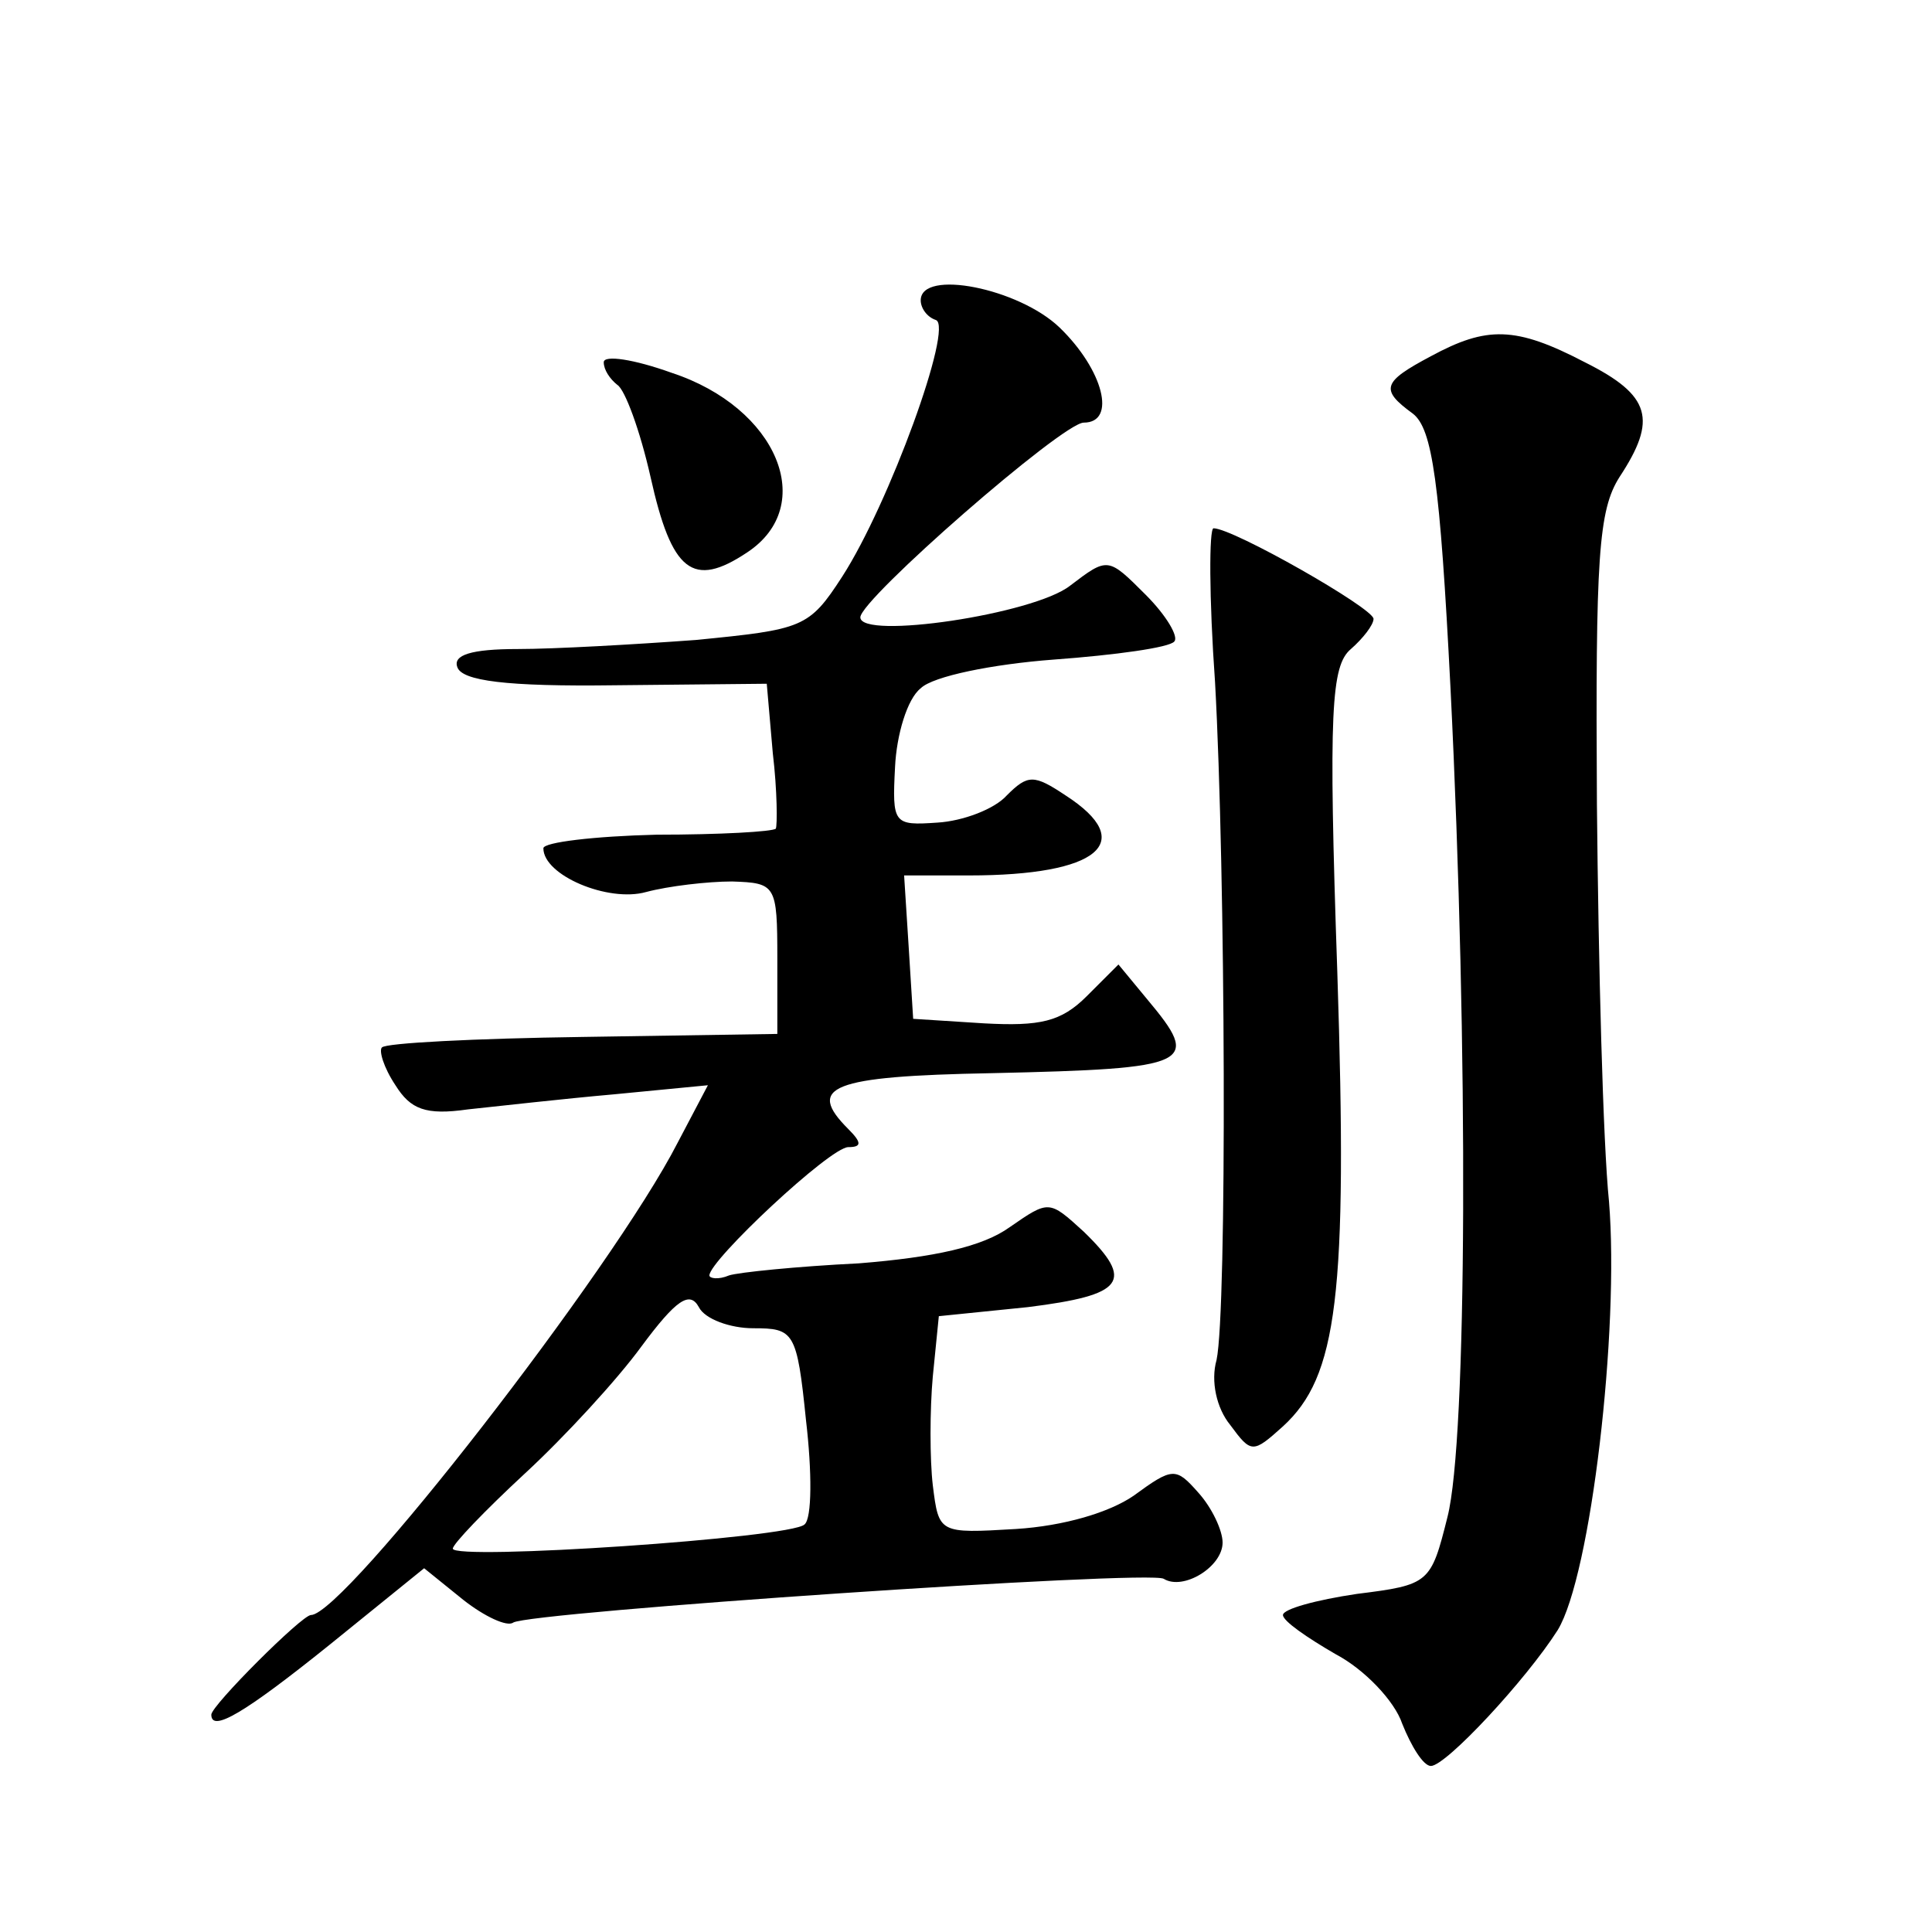 <?xml version="1.0" standalone="no"?>
<!DOCTYPE svg PUBLIC "-//W3C//DTD SVG 20010904//EN"
 "http://www.w3.org/TR/2001/REC-SVG-20010904/DTD/svg10.dtd">
<svg version="1.0" xmlns="http://www.w3.org/2000/svg"
 width="128pt" height="128pt" viewBox="0 0 128 128"
 preserveAspectRatio="xMidYMid meet">
<g transform="translate(0,128) scale(0.1,-0.1)"
fill="#0" stroke="none">
<path d="M610 1081 c0 -5 4 -11 10 -13 12 -4 -31 -122 -62 -170 -22 -34 -26 -35
-97 -42 -41 -3 -94 -6 -118 -6 -31 0 -43 -4 -40 -12 3 -9 32 -13 105 -12 l100 1
4 -46 c3 -25 3 -48 2 -50 -2 -2 -37 -4 -79 -4 -41 -1 -75 -5 -75 -9 0 -18 43 -36
68 -29 15 4 41 7 57 7 29 -1 30 -2 30 -51 l0 -50 -129 -2 c-71 -1 -131 -4 -133
-7 -2 -2 1 -13 9 -25 10 -16 20 -20 48 -16 19 2 63 7 97 10 l62 6 -20 -38 c-43
-84 -221 -313 -243 -313 -6 0 -66 -60 -66 -66 0 -12 22 1 78 46 l63 51 26 -21 c14
-11 29 -18 33 -15 11 7 422 35 431 29 13 -8 39 8 39 24 0 8 -7 23 -16 33 -15 17
-17 17 -43 -2 -16 -11 -46 -20 -78 -22 -51 -3 -51 -3 -55 29 -2 17 -2 50 0 72 l4
40 59 6 c64 8 71 17 37 50 -23 21 -23 21 -49 3 -18 -13 -50 -20 -100 -24 -41 -2
-80 -6 -86 -8 -7 -3 -13 -2 -13 0 0 10 80 85 92 85 9 0 9 3 0 12 -28 28 -12 35
95 37 134 3 139 6 103 49 l-19 23 -21 -21 c-17 -17 -31 -20 -68 -18 l-47 3 -3 48
-3 47 43 0 c86 0 112 22 64 53 -21 14 -25 14 -39 0 -8 -9 -29 -17 -46 -18 -29 -2
-30 -1 -28 37 1 21 8 45 17 52 8 8 48 16 88 19 41 3 77 8 80 12 3 3 -5 17 -19 31
-25 25 -25 25 -50 6 -24 -19 -139 -36 -139 -21 0 12 134 129 148 129 22 0 13 35
-16 63 -27 26 -92 39 -92 18z m-111 -681 c27 0 29 -2 35 -61 4 -34 4 -65 -1 -69
-9 -9 -233 -24 -233 -16 0 3 21 25 48 50 26 24 61 62 77 84 23 31 32 37 38 26 4
-8 21 -14 36 -14z M948 1044 c-32 -17 -34 -22 -12 -38 13 -10 18 -45 25 -182 12
-241 11 -498 -2 -549 -11 -44 -12 -45 -60 -51 -27 -4 -49 -10 -49 -14 0 -4 16 -15
35 -26 19 -10 39 -31 44 -46 6 -15 14 -28 19 -28 10 0 63 57 84 90 22 36 41 199
34 284 -4 39 -7 157 -8 263 -1 164 1 195 15 217 25 38 21 54 -23 76 -46 24 -65
24 -102 4z M400 1040 c0 -5 4 -11 9 -15 5 -3 15 -30 22 -61 14 -63 28 -74 64 -50
47 31 20 96 -50 119 -25 9 -45 12 -45 7z M805 828 c7 -126 8 -416 1 -449 -4 -14
0 -32 9 -43 14 -19 15 -19 35 -1 36 33 43 86 36 301 -6 174 -4 203 9 214 8 7 15
16 15 20 0 7 -93 60 -106 60 -3 0 -3 -46 1 -102z"/>
</g>
</svg>
